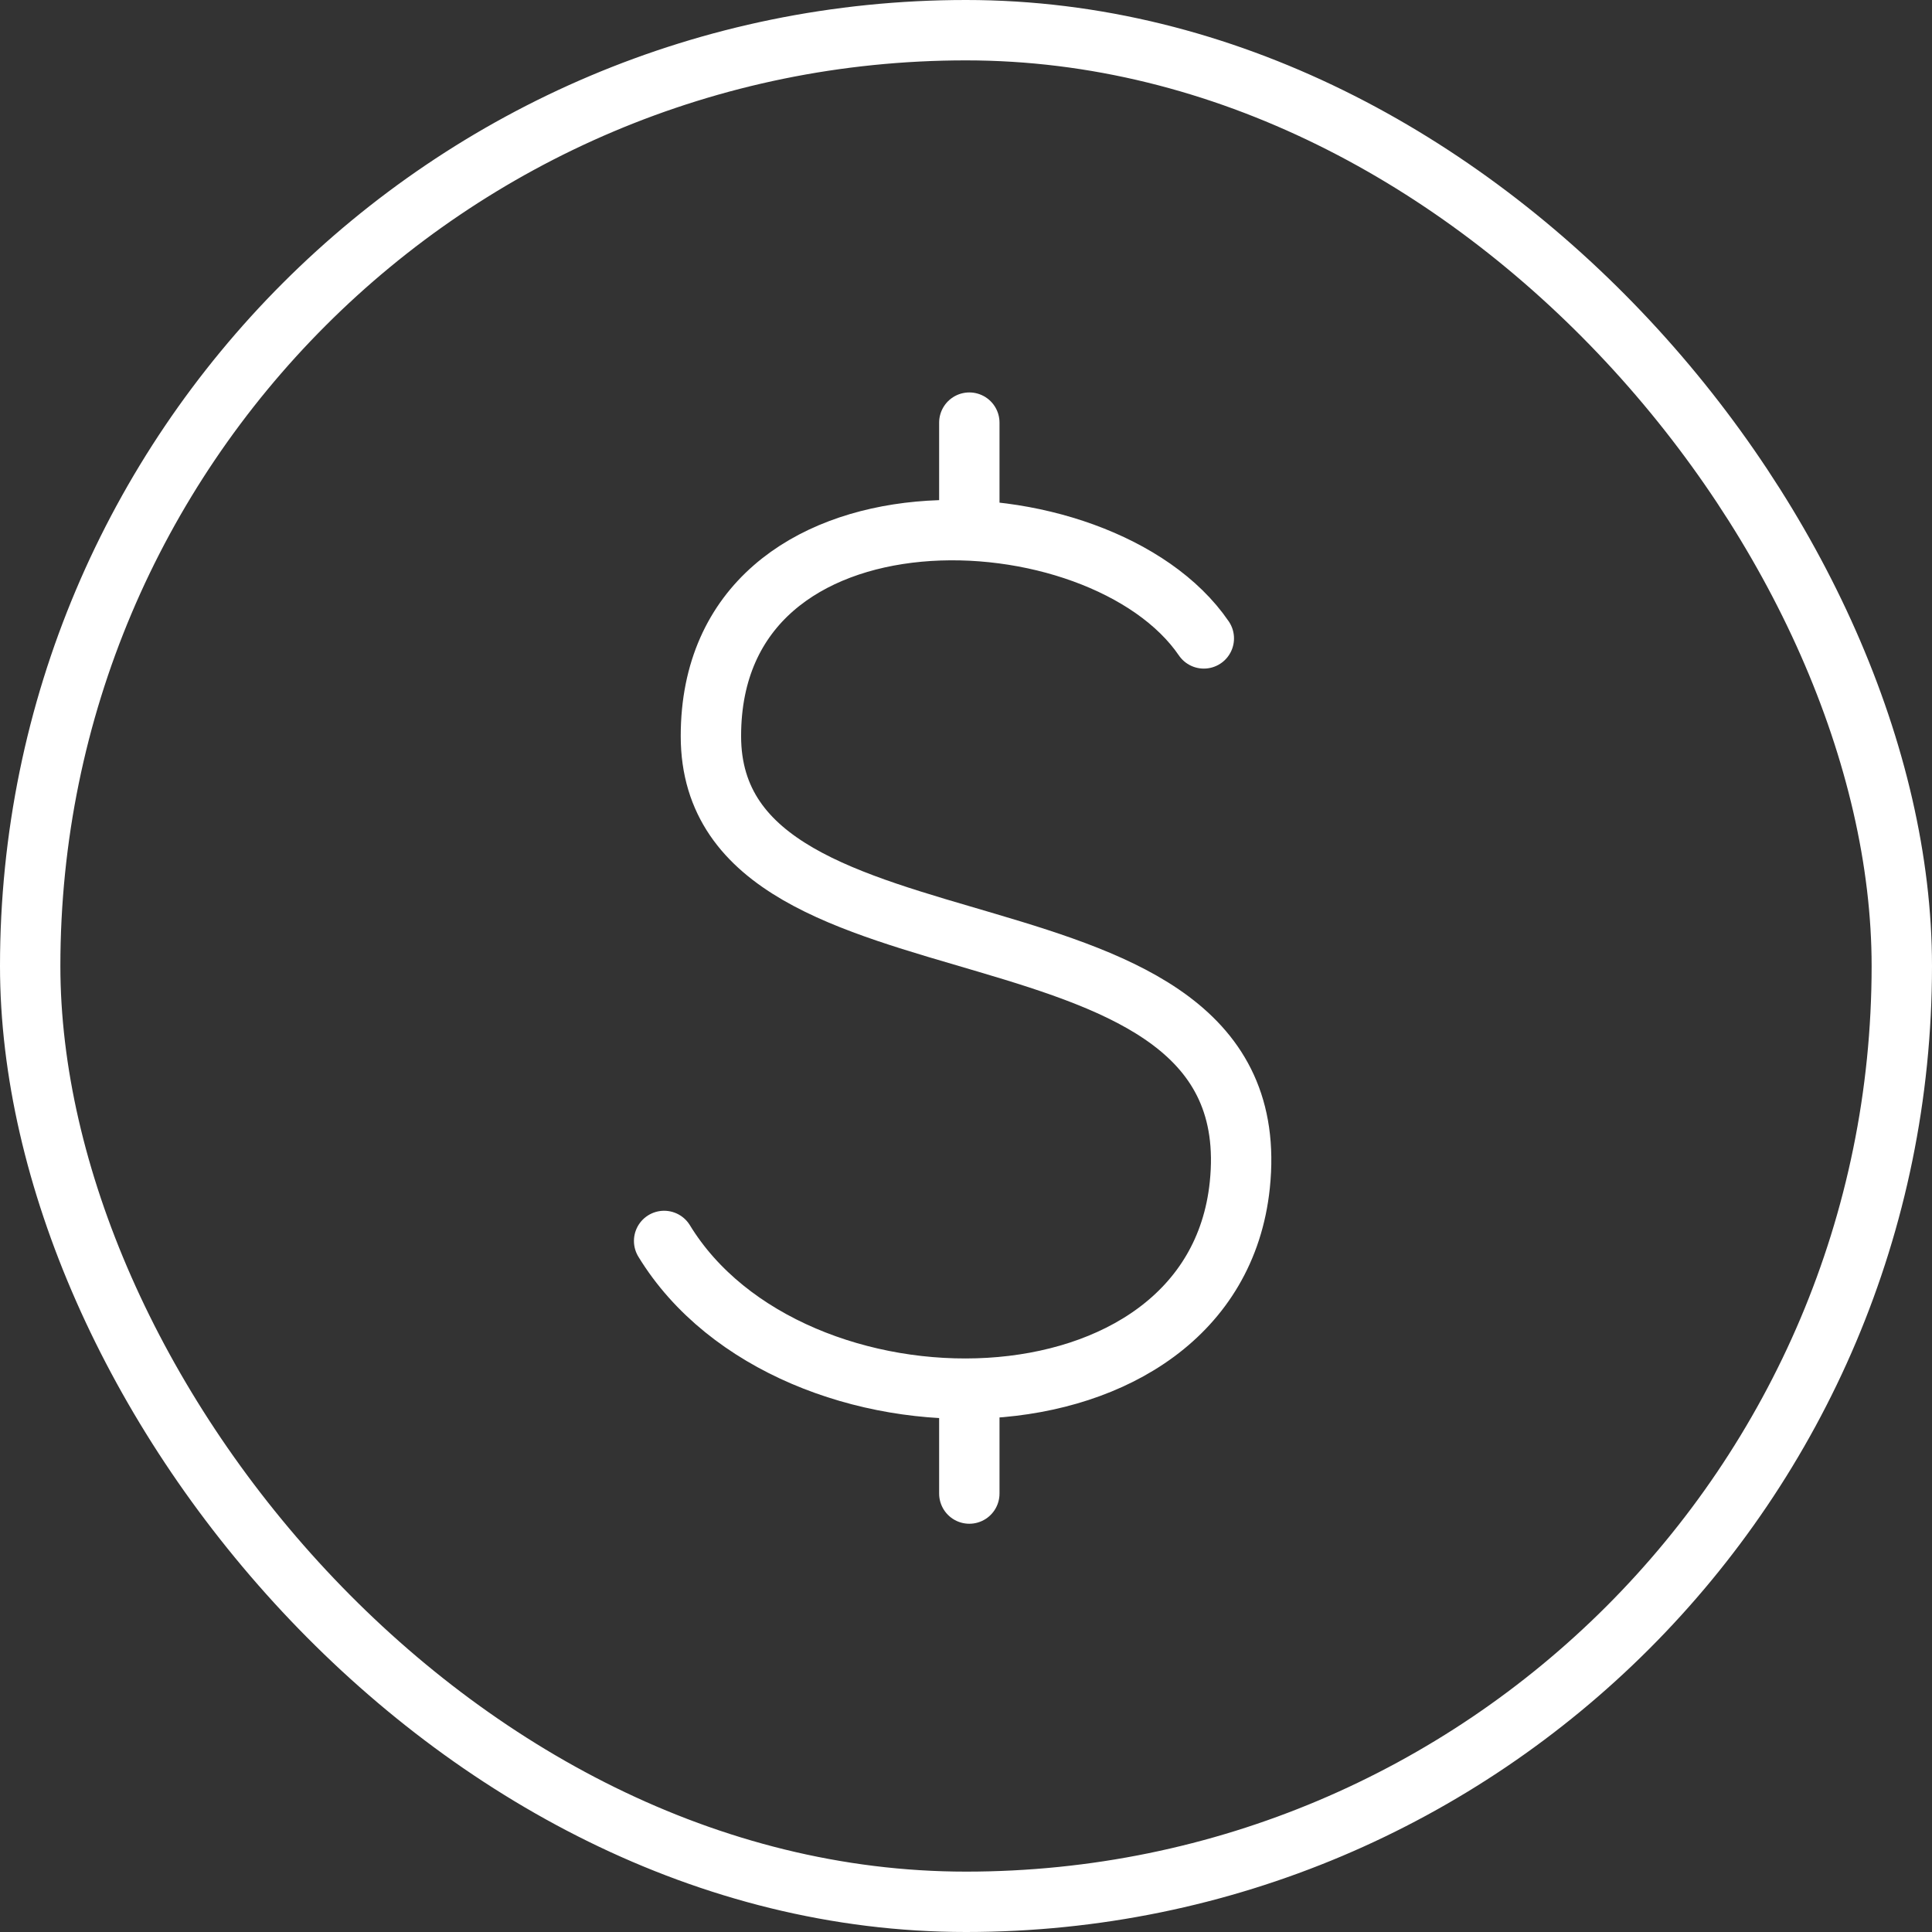 <svg xmlns="http://www.w3.org/2000/svg" width="32" height="32" fill="none"><rect width="100%" height="100%" fill="#333333" stroke="none"/><rect width="31" height="31" x=".5" y=".5" stroke="#fff" rx="15.5"/><path stroke="#fff" stroke-linecap="round" stroke-linejoin="round" d="M16.055 7v1.738m3.884 1.836c-1.706-2.497-8.164-2.757-8.164 1.618 0 4.376 9.296 2.283 8.76 7.436-.448 4.297-7.443 4.356-9.535.926M16.055 23v1.738"/></svg>
